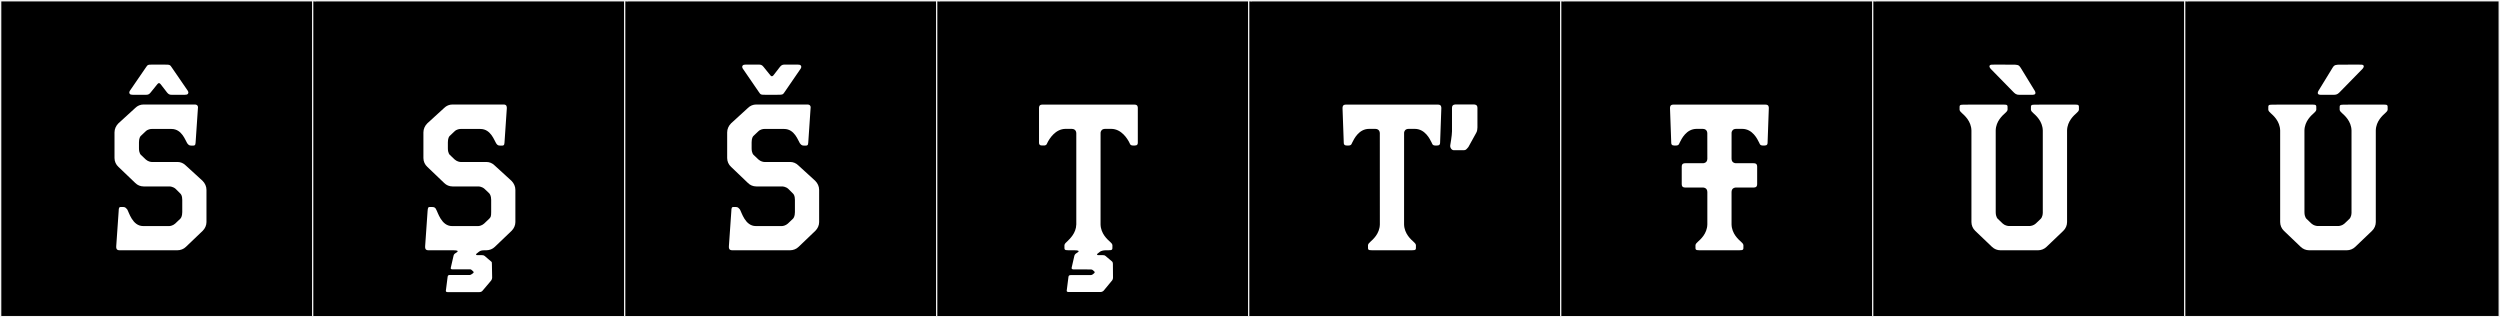 <?xml version="1.0" encoding="utf-8"?>
<!-- Generator: Adobe Illustrator 16.0.4, SVG Export Plug-In . SVG Version: 6.00 Build 0)  -->
<!DOCTYPE svg PUBLIC "-//W3C//DTD SVG 1.1//EN" "http://www.w3.org/Graphics/SVG/1.1/DTD/svg11.dtd">
<svg version="1.1" id="Layer_1" xmlns="http://www.w3.org/2000/svg" xmlns:xlink="http://www.w3.org/1999/xlink" x="0px" y="0px"
	 width="1891px" height="240px" viewBox="0 0 1891 240" enable-background="new 0 0 1891 240" xml:space="preserve">
<rect x="0" y="0" width="1891" height="240" fill="#808080" stroke="none"/>
<g>
	<rect y="1" width="238" height="239"/>
	<g>
		<path fill="#F2F2F2" d="M238,1v238H1V1H238 M239,0H0v240h239V0L239,0z"/>
	</g>
</g>
<g>
	<rect x="236" y="1" width="238" height="239"/>
	<g>
		<path fill="#F2F2F2" d="M474,1v238H237V1H474 M475,0H236v240h239V0L475,0z"/>
	</g>
</g>
<g>
	<rect x="472" y="1" width="238" height="239"/>
	<g>
		<path fill="#F2F2F2" d="M710,1v238H473V1H710 M711,0H472v240h239V0L711,0z"/>
	</g>
</g>
<g>
	<rect x="708" y="1" width="238" height="239"/>
	<g>
		<path fill="#F2F2F2" d="M946,1v238H709V1H946 M947,0H708v240h239V0L947,0z"/>
	</g>
</g>
<g>
	<rect x="944" y="1" width="238" height="239"/>
	<g>
		<path fill="#F2F2F2" d="M1182,1v238H945V1H1182 M1183,0H944v240h239V0L1183,0z"/>
	</g>
</g>
<g>
	<rect x="1180" y="1" width="238" height="239"/>
	<g>
		<path fill="#F2F2F2" d="M1418,1v238h-237V1H1418 M1419,0h-239v240h239V0L1419,0z"/>
	</g>
</g>
<g>
	<rect x="1416" y="1" width="238" height="239"/>
	<g>
		<path fill="#F2F2F2" d="M1654,1v238h-237V1H1654 M1655,0h-239v240h239V0L1655,0z"/>
	</g>
</g>
<g>
	<rect x="1652" y="1" width="238" height="239"/>
	<g>
		<path fill="#F2F2F2" d="M1890,1v238h-237V1H1890 M1891,0h-239v240h239V0L1891,0z"/>
	</g>
</g>
<g>
	<path fill="#FFFFFF" d="M137.86,160.445v-9.25c0-3.516-1.109-4.439-1.665-4.995l-3.329-3.33c-1.851-1.665-4.07-1.85-4.811-1.85
		h-19.425c-2.404,0-4.625-0.925-6.29-2.591l-12.765-12.209c-1.85-1.665-2.96-4.07-2.96-6.66v-19.425c0-2.59,1.11-4.995,2.96-6.845
		l12.765-11.654c1.665-1.666,3.886-2.591,6.29-2.591h38.665c2.59,0,2.59,2.035,2.404,2.96l-1.665,24.605
		c-0.185,2.219,0,3.515-1.85,3.515h-1.665c-1.665,0-2.22-0.925-2.96-1.851c-1.295-1.85-3.885-10.729-11.84-10.729h-14.984
		c-0.74,0-2.96,0.185-4.625,1.851c-1.295,1.109-2.405,2.404-3.7,3.514c-0.37,0.371-1.295,1.666-1.295,4.811v4.439
		c0,3.886,1.479,4.996,1.479,4.996l3.7,3.514c1.665,1.48,3.7,1.851,4.44,1.851h19.609c2.22,0,4.44,0.925,6.105,2.59l12.765,11.655
		c1.85,1.85,2.96,4.255,2.96,6.845v24.419c0,2.406-1.11,4.811-2.775,6.476l-12.765,12.21c-1.665,1.665-4.07,2.59-6.475,2.59h-43.66
		c-2.774,0-2.59-1.85-2.59-2.96l1.851-26.64c0-2.775,0.555-3.145,1.665-3.145h1.665c1.85,0,2.22,0.925,3.145,1.85
		c1.295,2.035,3.885,12.58,12.024,12.58h19.795c0.74,0,2.775-0.37,4.44-1.85l3.885-3.701
		C136.751,165.07,137.86,163.775,137.86,160.445z M142.125,71c-0.404,0.553-1.355,0.703-2.386,0.703h-9.768
		c-1.554,0-2.438-0.303-3.571-1.68l-4.939-6.388c-0.844-1.024-1.577-1.041-2.404,0l-5.186,6.425
		c-1.091,1.373-2.008,1.643-3.552,1.643h-9.777c-1.027,0-1.974-0.15-2.381-0.699c-0.55-0.74-0.412-1.411,0.021-2.255l12.039-17.56
		c1.559-2.111,1.126-2.335,5.352-2.335c1.14,0,2.617,0.017,4.564,0.017c1.572,0,2.841-0.008,3.873-0.008
		c4.988,0,4.463,0.184,6.046,2.326l12.025,17.531C142.531,69.584,142.669,70.252,142.125,71z"/>
	<path fill="#FFFFFF" d="M361.707,141.021h-19.425c-2.404,0-4.625-0.925-6.29-2.591l-12.765-12.209c-1.85-1.665-2.96-4.07-2.96-6.66
		v-19.425c0-2.59,1.11-4.995,2.96-6.845l12.765-11.654c1.665-1.666,3.886-2.591,6.29-2.591h38.665c2.59,0,2.404,2.035,2.404,2.96
		l-1.665,24.605c-0.185,2.219,0,3.515-1.85,3.515h-1.665c-1.665,0-2.22-0.74-2.96-1.851c-1.295-1.85-3.885-10.729-11.84-10.729
		h-14.984c-0.74,0-2.96,0.185-4.625,1.851c-1.295,1.109-2.405,2.404-3.7,3.514c-0.37,0.371-1.295,1.666-1.295,4.811v4.439
		c0,3.886,1.479,4.996,1.479,4.996l3.7,3.514c1.665,1.48,3.7,1.851,4.44,1.851h19.609c2.22,0,4.44,0.925,6.104,2.59l12.766,11.655
		c1.85,1.85,2.96,4.255,2.96,6.845v24.419c0,2.406-1.11,4.811-2.775,6.476l-12.765,12.21c-1.665,1.665-4.07,2.59-6.475,2.59h-1.295
		c-1.665,0-3.146,0.186-4.256,1.109l-1.85,1.48c-0.74,0.555-0.185,1.11,0.555,1.11h3.516c1.295,0,1.85,0.37,2.035,0.555l4.994,4.255
		c0.556,0.37,0.556,0.74,0.556,2.035l0.185,10.175c0,0.925-0.555,2.035-1.109,2.59l-6.105,7.215c-0.555,0.74-1.479,1.11-2.405,1.11
		h-24.05c-0.369,0-1.664,0-1.295-1.48l1.295-10.175c0.186-1.11,0.74-1.295,1.851-1.295h14.984c0.74,0,2.035-1.11,2.775-1.665v-0.74
		l-0.925-0.924c-0.74-0.74-1.11-0.926-1.665-0.926h-12.95c-0.74,0-2.035,0-1.665-1.295l2.035-8.88
		c0.185-1.11,0.925-1.665,0.925-1.665l1.851-1.295c0.925-0.74,0.369-1.295-2.775-1.295h-18.87c-2.774,0-2.59-1.85-2.59-2.96
		l1.851-26.64c0.185-2.775,0.555-3.145,1.665-3.145h1.664c1.851,0,2.591,0.555,3.146,1.85c1.295,2.035,3.885,12.58,12.024,12.58
		h19.795c0.74,0,2.775-0.37,4.44-1.85l3.885-3.701c1.11-1.109,1.479-1.664,1.479-4.994v-9.25c0-3.33-1.109-4.439-1.479-4.995
		l-3.515-3.33C364.667,141.205,362.447,141.021,361.707,141.021z"/>
	<path fill="#FFFFFF" d="M601.277,160.445v-9.25c0-3.516-1.109-4.439-1.665-4.995l-3.329-3.33c-1.851-1.665-4.07-1.85-4.811-1.85
		h-19.425c-2.404,0-4.625-0.925-6.29-2.591l-12.765-12.209c-1.85-1.665-2.96-4.07-2.96-6.66v-19.425c0-2.59,1.11-4.995,2.96-6.845
		l12.765-11.654c1.665-1.666,3.886-2.591,6.29-2.591h38.665c2.59,0,2.59,2.035,2.404,2.96l-1.665,24.605
		c-0.185,2.219,0,3.515-1.85,3.515h-1.665c-1.665,0-2.22-0.925-2.96-1.851c-1.295-1.85-3.885-10.729-11.84-10.729h-14.984
		c-0.74,0-2.96,0.185-4.625,1.851c-1.295,1.109-2.405,2.404-3.7,3.514c-0.37,0.371-1.295,1.666-1.295,4.811v4.439
		c0,3.886,1.479,4.996,1.479,4.996l3.7,3.514c1.665,1.48,3.7,1.851,4.44,1.851h19.609c2.22,0,4.44,0.925,6.104,2.59l12.766,11.655
		c1.85,1.85,2.96,4.255,2.96,6.845v24.419c0,2.406-1.11,4.811-2.775,6.476l-12.765,12.21c-1.665,1.665-4.07,2.59-6.475,2.59h-43.66
		c-2.774,0-2.59-1.85-2.59-2.96l1.851-26.64c0-2.775,0.555-3.145,1.665-3.145h1.664c1.851,0,2.221,0.925,3.146,1.85
		c1.295,2.035,3.885,12.58,12.024,12.58h19.795c0.74,0,2.775-0.37,4.44-1.85l3.885-3.701
		C600.168,165.07,601.277,163.775,601.277,160.445z M593.658,69.368c-1.582,2.143-1.057,2.326-6.046,2.326
		c-1.032,0-2.3-0.008-3.872-0.008c-1.947,0-3.426,0.017-4.565,0.017c-4.226,0-3.793-0.225-5.352-2.335l-12.039-17.56
		c-0.434-0.844-0.57-1.515-0.021-2.256c0.406-0.548,1.354-0.698,2.381-0.698h9.777c1.544,0,2.46,0.271,3.551,1.644l5.186,6.424
		c0.827,1.041,1.561,1.024,2.405,0l4.938-6.389c1.135-1.375,2.018-1.679,3.571-1.679h9.768c1.03,0,1.982,0.151,2.386,0.704
		c0.545,0.746,0.406,1.414-0.042,2.279L593.658,69.368z"/>
	<path fill="#FFFFFF" d="M839.674,182.926c0.78,0.635,1.757,1.7,1.757,2.572v0.714c0,2.536,0.278,3.093-3.124,3.093h-2.061
		c-1.665,0-3.365,0.481-4.256,1.109l-1.85,1.48c-0.75,0.529-0.262,1.11,0.555,1.11h3.516c1.25,0,1.771,0.379,1.908,0.54l5.136,4.322
		c0.162,0.137,0.53,0.658,0.541,1.908l0.081,10.26c0,0.926-0.405,1.94-1.122,2.625l-5.96,7.212
		c-0.675,0.646-1.612,1.079-2.506,1.005h-24.051c-0.351,0-1.687,0-1.333-1.387l1.295-10.221c0.273-1.044,0.851-1.199,1.961-1.199
		h14.88c0.371,0,1.006-0.092,1.753-0.734l1.167-1.004v-0.369v-0.371l-1.06-1.021c-0.663-0.641-1.303-0.717-1.685-0.764l-12.9-0.015
		c-0.721-0.001-2.014-0.101-1.703-1.386l2.035-8.926c0.219-0.961,1.027-1.586,1.027-1.586l1.851-1.295
		c0.845-0.658,0.369-1.295-2.775-1.295h-4.492c-3.402,0-3.124-0.557-3.124-3.093v-0.714c0-1.107,1.4-2.249,2.208-2.982
		c1.569-1.667,6.591-5.893,6.764-12.764v-69.059c-0.029-0.753-0.362-3.18-3.454-3.213h-4.688
		c-7.775,0.047-12.274,7.621-13.64,10.341l-0.45,0.962c-0.322,0.935-1.313,1.273-2.16,1.273h-1.64c-1.797,0-2.168-0.94-2.168-2.198
		V82.026c0-0.97-0.13-2.905,2.572-2.905h69.591c2.701,0,2.572,1.936,2.572,2.905v25.832c0,1.258-0.371,2.198-2.168,2.198h-1.64
		c-0.847,0-1.838-0.339-2.161-1.273l-0.45-0.962c-1.365-2.72-5.864-10.294-13.639-10.341h-4.688
		c-2.672,0.027-3.285,1.847-3.421,2.828l-0.016,69.443C832.638,176.868,837.78,181.208,839.674,182.926z"/>
	<path fill="#FFFFFF" d="M1087.649,79.121c2.701,0,2.572,1.936,2.572,2.905l-0.925,25.832c0,1.258-0.371,2.198-2.168,2.198h-1.64
		c-0.847,0-1.838-0.339-2.161-1.273l-0.45-0.962c-1.365-2.72-4.939-10.294-12.714-10.341h-4.688
		c-2.672,0.027-3.285,1.847-3.421,2.828l-0.016,69.443c0.179,7.116,5.321,11.456,7.215,13.174c0.78,0.635,1.757,1.699,1.757,2.572
		v0.714c0,2.536,0.277,3.093-3.124,3.093h-30.012c-3.401,0-3.125-0.557-3.125-3.093v-0.714c0-0.873,0.978-1.938,1.757-2.572
		c1.895-1.718,7.036-6.058,7.215-13.174l-0.031-69.059c-0.029-0.753-0.366-3.18-3.458-3.213h-4.688
		c-7.775,0.047-11.35,7.621-12.714,10.341l-0.451,0.962c-0.322,0.935-1.313,1.273-2.16,1.273h-1.64c-1.797,0-2.168-0.94-2.168-2.198
		l-0.925-25.832c0-0.97-0.13-2.905,2.572-2.905H1087.649z M1101.253,79.016h13.32c0.925,0,2.96,0,2.96,2.59v14.8
		c0,0.925-0.186,2.96-0.926,4.069l-5.92,10.73c-1.295,1.48-1.85,2.404-3.329,2.404h-7.771c-1.479,0-2.96-1.85-2.59-3.885
		c0,0,1.295-7.399,1.295-10.359v-17.76C1098.293,79.016,1100.328,79.016,1101.253,79.016z"/>
	<path fill="#FFFFFF" d="M1309.748,120.077c0.068,2.958,2.358,3.346,3.16,3.389h13.299c0.889,0,2.907-0.13,2.907,2.573v13.232
		c0,2.701-2.019,2.572-2.907,2.572h-13.277c-0.785,0.037-3.134,0.404-3.182,3.428v24.48c0.179,7.116,5.322,11.456,7.216,13.174
		c0.78,0.635,1.757,1.699,1.757,2.572v0.714c0,2.536,0.277,3.093-3.124,3.093h-30.012c-3.401,0-3.125-0.557-3.125-3.093v-0.714
		c0-0.873,0.978-1.938,1.757-2.572c1.895-1.718,7.036-6.058,7.215-13.174v-24.48c-0.048-3.023-2.397-3.391-3.184-3.428h-13.276
		c-0.889,0-2.907,0.129-2.907-2.572v-13.232c0-2.703,2.019-2.573,2.907-2.573h13.299c0.802-0.043,3.093-0.431,3.161-3.389
		l-0.031-19.384c-0.029-0.753-0.366-3.18-3.458-3.213h-4.688c-7.775,0.047-11.35,7.621-12.714,10.341l-0.451,0.962
		c-0.322,0.935-1.313,1.273-2.16,1.273h-1.64c-1.797,0-2.168-0.94-2.168-2.198l-0.925-25.832c0-0.97-0.13-2.905,2.572-2.905h69.591
		c2.701,0,2.572,1.936,2.572,2.905l-0.925,25.832c0,1.258-0.371,2.198-2.169,2.198h-1.639c-0.847,0-1.838-0.339-2.161-1.273
		l-0.45-0.962c-1.365-2.72-4.939-10.294-12.714-10.341h-4.688c-2.672,0.027-3.285,1.847-3.421,2.828L1309.748,120.077z"/>
	<path fill="#FFFFFF" d="M1563.531,167.955c0,2.508-1.026,4.908-2.841,6.64l-12.741,12.167c-1.709,1.631-3.979,2.541-6.341,2.541
		h-28.493c-2.362,0-4.633-0.91-6.341-2.541l-12.742-12.167c-1.813-1.732-2.841-4.132-2.841-6.64V98.701
		c-0.179-7.117-5.32-11.457-7.215-13.174c-0.779-0.636-1.757-1.7-1.757-2.572V82.24c0-2.535-0.276-3.092,3.125-3.092l30.058-0.054
		c3.401,0,3.124,0.557,3.124,3.093v0.715c0,0.871-0.977,1.936-1.757,2.571c-1.894,1.718-7.035,6.058-7.215,13.174l0.013,61.866
		c0,3.652,1.521,4.964,1.521,4.964l-0.009,0.003l3.766,3.598c1.614,1.475,3.617,1.794,4.439,1.86h16.152
		c0.822-0.067,2.826-0.386,4.439-1.86l3.766-3.598l-0.009-0.003c0,0,1.423-1.218,1.534-4.556V98.701
		c-0.18-7.117-5.321-11.457-7.216-13.174c-0.779-0.636-1.756-1.7-1.756-2.572V82.24c0-2.535-0.277-3.092,3.124-3.092l30.058-0.054
		c3.401,0,3.125,0.557,3.125,3.093v0.715c0,0.871-0.978,1.936-1.757,2.571c-1.895,1.718-7.036,6.058-7.215,13.174V167.955z
		 M1510.464,48.873c3.64,0,8.638,0.024,9.888,0.024c0.708,0,1.342-0.003,1.913-0.003c3.84,0,4.819,0.141,6.153,2.321l10.744,17.56
		c1.027,1.999,0.257,2.954-1.805,2.954h-9.963c-2.469,0-3.441-1.083-4.846-2.518l-16.835-17.204c-1.19-1.335-1.452-3.023,0.948-3.11
		C1507.164,48.879,1508.645,48.873,1510.464,48.873z"/>
	<path fill="#FFFFFF" d="M1797.052,167.955c0,2.508-1.026,4.908-2.841,6.64l-12.741,12.167c-1.709,1.631-3.979,2.541-6.341,2.541
		h-28.493c-2.362,0-4.633-0.91-6.341-2.541l-12.742-12.167c-1.813-1.732-2.841-4.132-2.841-6.64V98.701
		c-0.179-7.117-5.32-11.457-7.215-13.174c-0.779-0.636-1.757-1.7-1.757-2.572V82.24c0-2.535-0.276-3.092,3.125-3.092l30.058-0.054
		c3.401,0,3.124,0.557,3.124,3.093v0.715c0,0.871-0.977,1.936-1.756,2.571c-1.895,1.718-7.036,6.058-7.216,13.174l0.013,61.866
		c0,3.652,1.521,4.964,1.521,4.964l-0.009,0.003l3.766,3.598c1.614,1.475,3.617,1.794,4.439,1.86h16.152
		c0.822-0.067,2.826-0.386,4.439-1.86l3.766-3.598l-0.009-0.003c0,0,1.423-1.218,1.534-4.556V98.701
		c-0.18-7.117-5.321-11.457-7.216-13.174c-0.779-0.636-1.756-1.7-1.756-2.572V82.24c0-2.535-0.277-3.092,3.124-3.092l30.058-0.054
		c3.401,0,3.125,0.557,3.125,3.093v0.715c0,0.871-0.978,1.936-1.757,2.571c-1.895,1.718-7.036,6.058-7.215,13.174V167.955z
		 M1787.071,52.008l-16.835,17.204c-1.404,1.435-2.378,2.518-4.847,2.518h-9.962c-2.062,0-2.832-0.955-1.806-2.954l10.745-17.56
		c1.334-2.181,2.313-2.321,6.153-2.321c0.57,0,1.205,0.003,1.913,0.003c1.249,0,6.247-0.024,9.887-0.024
		c1.82,0,3.301,0.006,3.803,0.024C1788.523,48.984,1788.262,50.673,1787.071,52.008z"/>
</g>
</svg>
